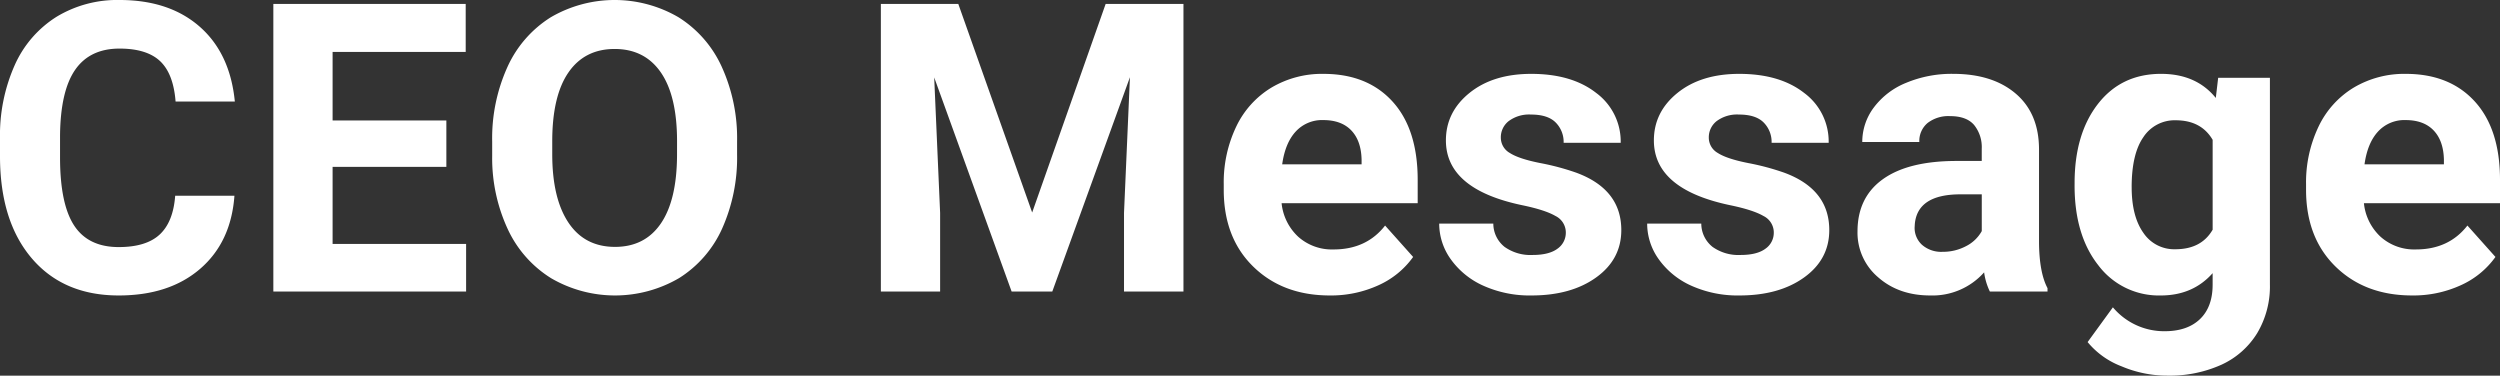 <svg xmlns="http://www.w3.org/2000/svg" width="741.68" height="111.445"><rect width="100%" height="100%" fill="#333333" stroke="none"/><path data-name="パス 27893" d="M69.551 58.066q-1 13.77-10.166 21.68t-24.17 7.91q-16.406 0-25.811-11.045T0 46.284v-5.21a51.14 51.14 0 014.336-21.68A32.493 32.493 0 0116.729 5.009 34.715 34.715 0 0135.45-.001q14.766 0 23.789 7.91t10.43 22.207H52.09q-.645-8.262-4.6-11.982t-12.041-3.72q-8.789 0-13.154 6.3t-4.482 19.54v6.445q0 13.828 4.189 20.215t13.213 6.387q8.145 0 12.158-3.721t4.6-11.514zm62.871-8.555h-33.75v22.852h39.609v14.121H81.094V1.172h57.067V15.41H98.672v20.332h33.75zm86.25-3.75a51.5 51.5 0 01-4.453 22.09 33.537 33.537 0 01-12.744 14.648 37.658 37.658 0 01-37.939.059 33.866 33.866 0 01-12.891-14.561 50.027 50.027 0 01-4.629-21.768v-4.218a51.23 51.23 0 014.545-22.177 33.81 33.81 0 0112.832-14.707 37.6 37.6 0 0137.91 0 33.81 33.81 0 0112.828 14.707 51.085 51.085 0 014.541 22.119zm-17.811-3.867q0-13.418-4.8-20.391T182.35 14.53q-8.848 0-13.652 6.885t-4.863 20.186v4.16q0 13.066 4.8 20.273t13.828 7.207q8.848 0 13.594-6.943t4.8-20.244zm83.438-40.723l21.914 61.875 21.8-61.875h23.086v85.313h-17.638v-23.32l1.758-40.254-23.031 63.574h-12.07l-22.969-63.516 1.758 40.2v23.316h-17.579V1.172zm110.215 86.484q-13.945 0-22.705-8.555t-8.76-22.793v-1.639a38.3 38.3 0 013.691-17.08 27.091 27.091 0 0110.459-11.6 29.356 29.356 0 0115.439-4.072q13.008 0 20.479 8.2t7.471 23.262v6.914h-40.373a15.731 15.731 0 004.951 9.961 14.967 14.967 0 0010.459 3.75q9.785 0 15.293-7.09l8.32 9.316a25.42 25.42 0 01-10.312 8.408 33.834 33.834 0 01-14.414 3.019zm-1.934-52.031a10.6 10.6 0 00-8.174 3.4q-3.135 3.4-4.014 9.727h23.555v-1.349q-.117-5.625-3.047-8.7t-8.322-3.077zm71.953 33.34a5.456 5.456 0 00-3.076-4.893q-3.076-1.787-9.873-3.193-22.623-4.746-22.623-19.218 0-8.437 7-14.092t18.311-5.654q12.07 0 19.307 5.684a17.912 17.912 0 017.236 14.766h-16.928a8.193 8.193 0 00-2.344-6.006q-2.344-2.373-7.324-2.373a10.135 10.135 0 00-6.621 1.934 6.1 6.1 0 00-2.344 4.922 5.218 5.218 0 002.666 4.541q2.666 1.729 8.994 2.988a73.462 73.462 0 0110.664 2.842q13.418 4.922 13.418 17.051 0 8.672-7.441 14.033t-19.219 5.361a33.528 33.528 0 01-14.15-2.842 23.742 23.742 0 01-9.7-7.793 18.107 18.107 0 01-3.516-10.693h16.055a8.84 8.84 0 003.34 6.914 13.247 13.247 0 008.32 2.4q4.863 0 7.354-1.846a5.743 5.743 0 002.492-4.833zm61.7 0a5.456 5.456 0 00-3.076-4.893q-3.076-1.787-9.873-3.193-22.623-4.746-22.623-19.218 0-8.437 7-14.092t18.311-5.654q12.07 0 19.307 5.684a17.912 17.912 0 017.236 14.766h-16.929a8.193 8.193 0 00-2.344-6.006q-2.344-2.373-7.324-2.373a10.135 10.135 0 00-6.621 1.934 6.1 6.1 0 00-2.344 4.922 5.218 5.218 0 002.666 4.541q2.666 1.729 8.994 2.988a73.462 73.462 0 0110.664 2.842q13.418 4.922 13.418 17.051 0 8.672-7.441 14.033t-19.219 5.361a33.528 33.528 0 01-14.15-2.842 23.742 23.742 0 01-9.7-7.793 18.107 18.107 0 01-3.516-10.693h16.055a8.84 8.84 0 003.34 6.914 13.247 13.247 0 008.32 2.4q4.863 0 7.354-1.846a5.743 5.743 0 002.493-4.833zm64.1 17.52a18.8 18.8 0 01-1.7-5.684 20.489 20.489 0 01-16 6.855q-9.316 0-15.439-5.391a17.337 17.337 0 01-6.123-13.594q0-10.078 7.471-15.469t21.592-5.449h7.793v-3.631a10.447 10.447 0 00-2.256-7.031q-2.256-2.637-7.119-2.637a10.089 10.089 0 00-6.709 2.051 6.967 6.967 0 00-2.432 5.625h-16.93a17.01 17.01 0 013.4-10.2 22.464 22.464 0 019.609-7.354 35.021 35.021 0 0113.945-2.666q11.719 0 18.6 5.889t6.885 16.553v27.48q.059 9.023 2.52 13.652v1zm-14-11.777a14.584 14.584 0 006.914-1.67 10.968 10.968 0 004.688-4.482v-10.9h-6.328q-12.715 0-13.535 8.789l-.059 1a6.779 6.779 0 002.227 5.215 8.649 8.649 0 006.088 2.048zm39.141-20.391q0-14.59 6.943-23.5t18.721-8.906q10.43 0 16.23 7.148l.7-5.977h15.352V84.37a27.1 27.1 0 01-3.779 14.473 24.272 24.272 0 01-10.635 9.375 37.386 37.386 0 01-16.055 3.223 34.764 34.764 0 01-13.594-2.783 24.127 24.127 0 01-10.021-7.174l7.5-10.312a19.836 19.836 0 0015.352 7.09q6.738 0 10.488-3.6t3.75-10.225v-3.4q-5.859 6.621-15.41 6.621a22.44 22.44 0 01-18.486-8.936q-7.061-8.936-7.061-23.7zm16.934 1.23q0 8.613 3.457 13.506a11 11 0 009.492 4.893q7.734 0 11.074-5.8V41.484q-3.4-5.8-10.957-5.8a11.072 11.072 0 00-9.58 4.98q-3.492 4.98-3.492 14.883zm83.2 32.109q-13.945 0-22.705-8.555t-8.76-22.793v-1.639a38.3 38.3 0 013.691-17.08 27.091 27.091 0 0110.457-11.604 29.356 29.356 0 0115.44-4.07q13.008 0 20.479 8.2t7.471 23.262v6.914h-40.372a15.731 15.731 0 004.951 9.961 14.967 14.967 0 0010.459 3.75q9.785 0 15.293-7.09l8.32 9.316a25.42 25.42 0 01-10.312 8.408 33.834 33.834 0 01-14.414 3.021zm-1.934-52.031a10.6 10.6 0 00-8.174 3.4q-3.135 3.4-4.014 9.727h23.555v-1.349q-.117-5.625-3.047-8.7t-8.322-3.077z" fill="#fff"/></svg>